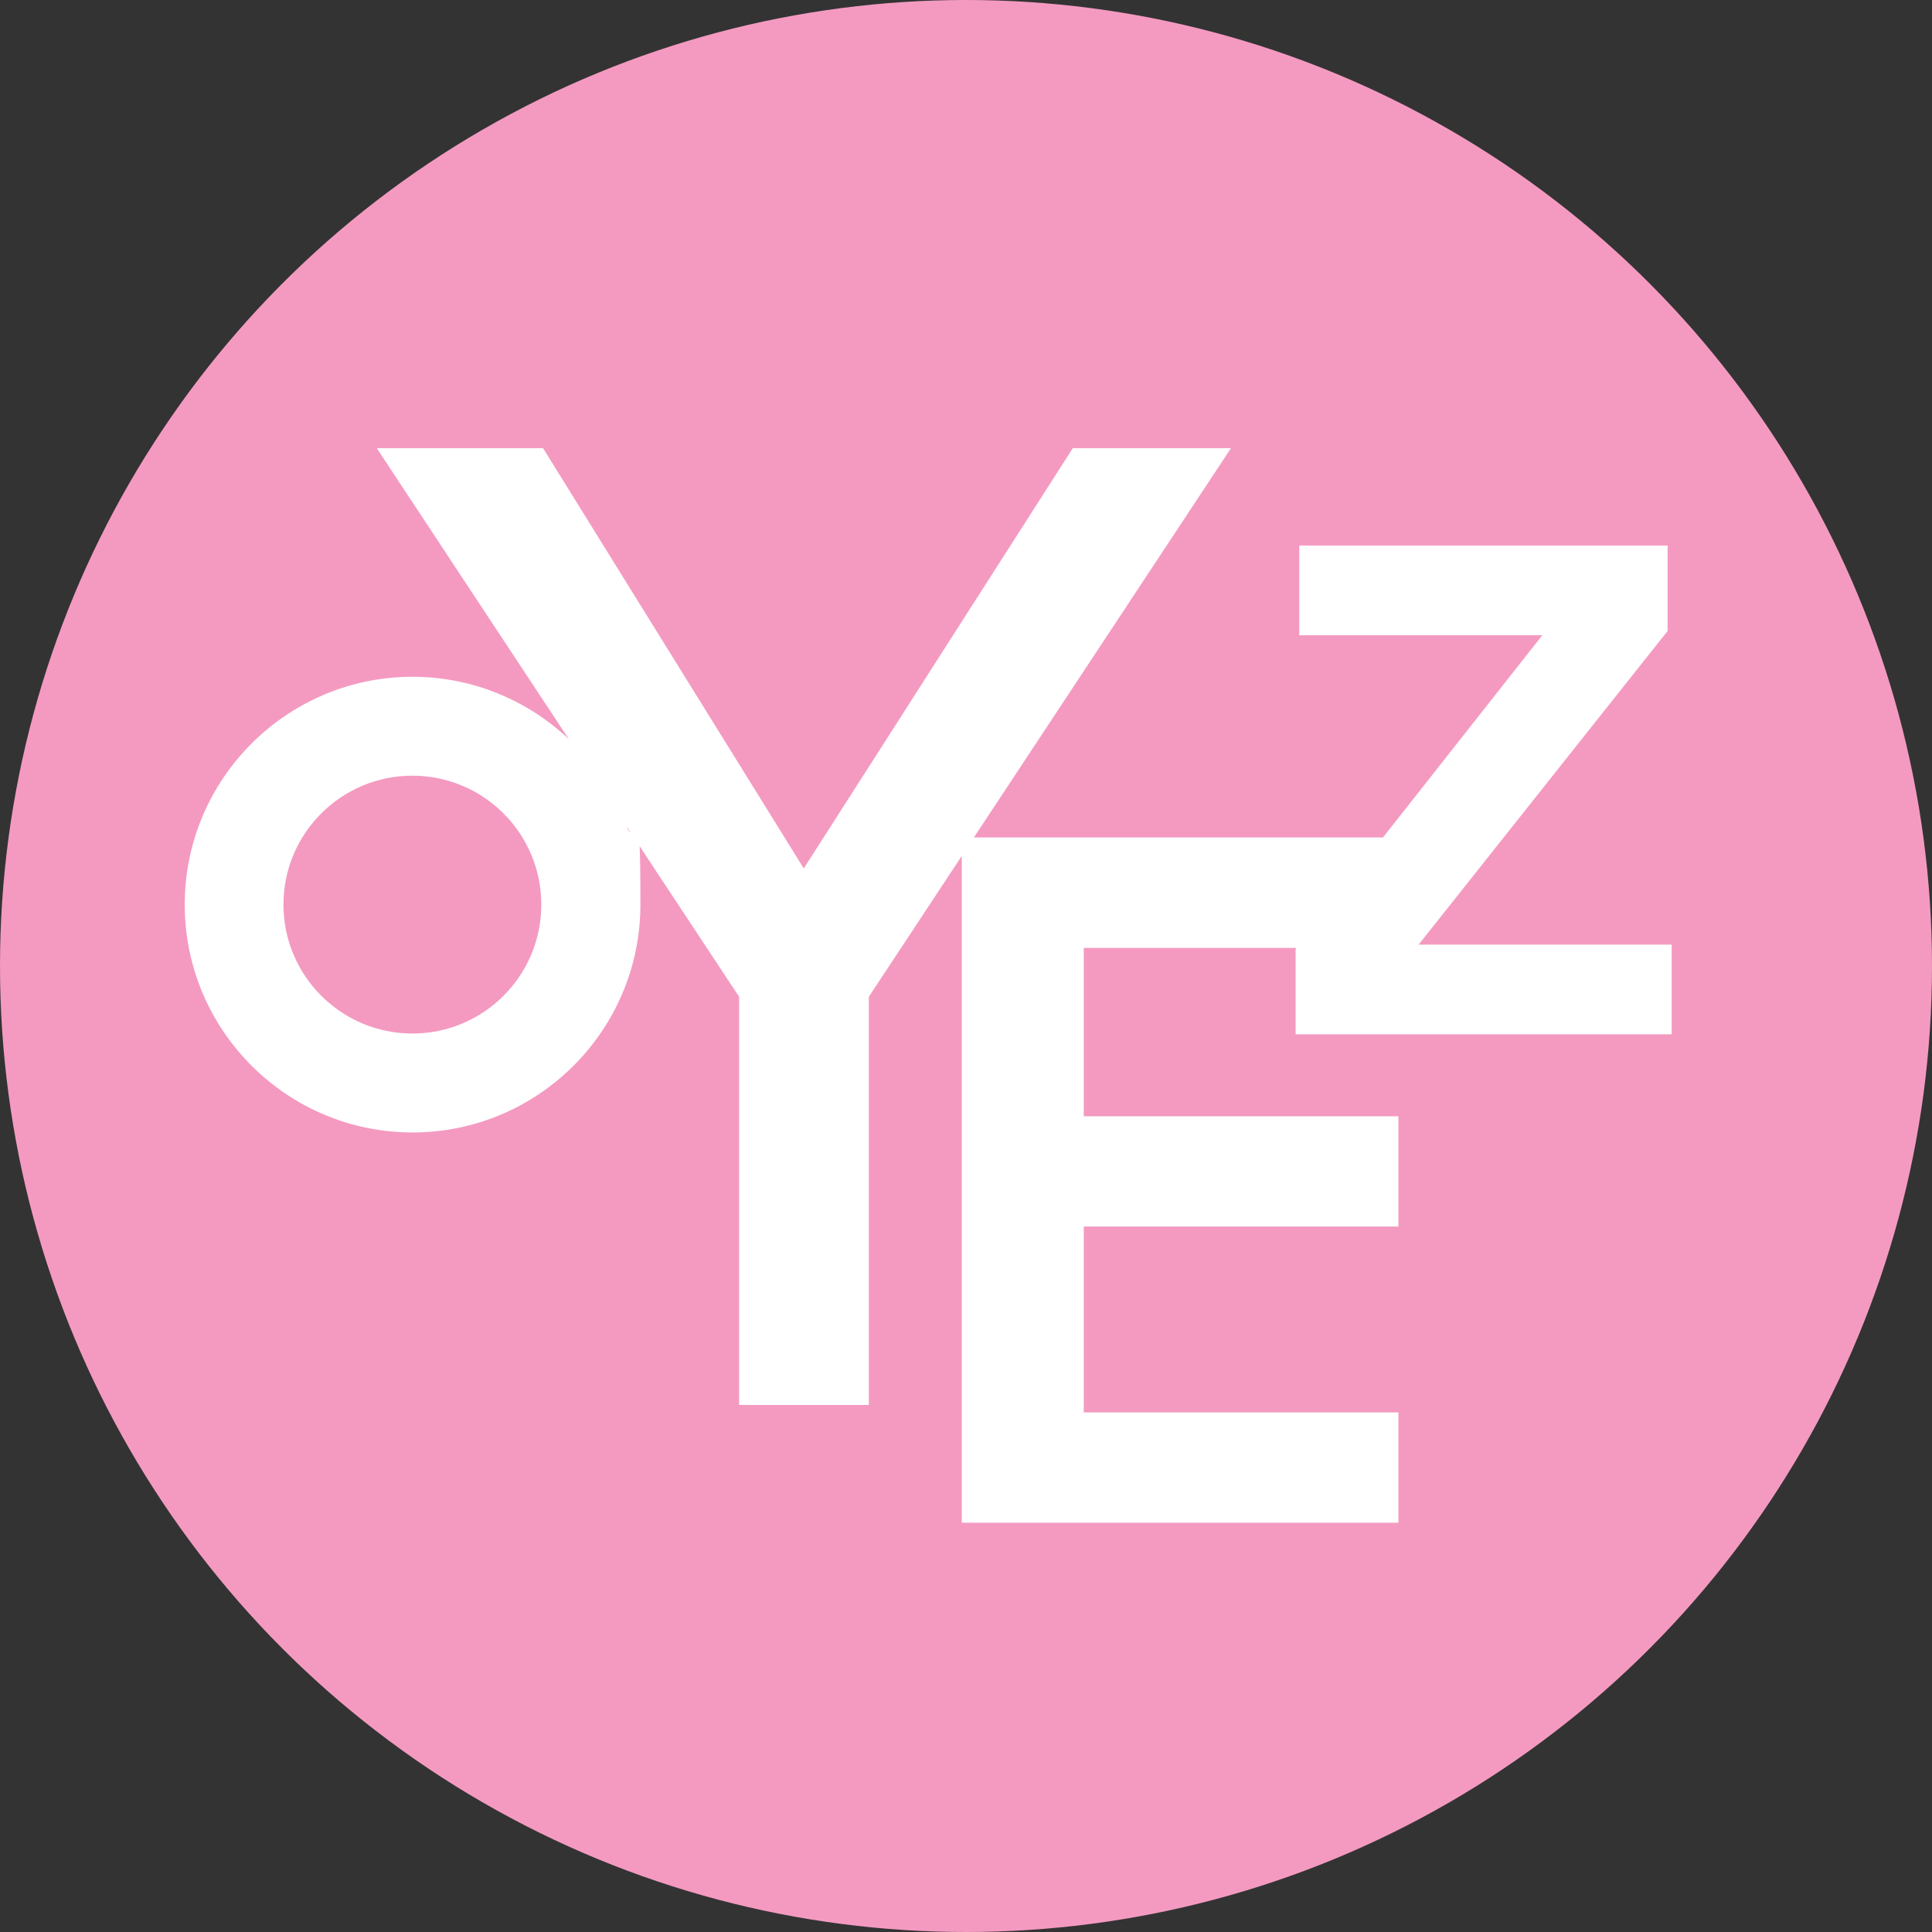 <?xml version="1.0" encoding="UTF-8"?> <svg xmlns="http://www.w3.org/2000/svg" id="uuid-fd489736-f226-4713-9b00-e304533923bc" data-name="Layer_1" viewBox="0 0 1004 1004"><rect x="0" y="0" width="1004" height="1004" fill="#333333" stroke="none"/><defs><style> .uuid-7f6b79c7-01c3-4522-abb7-e41791b44427 { fill: #fff; } .uuid-9ac7d419-2121-4b41-a292-2d28d0a62dca { fill: #f49ac1; } </style></defs><g id="uuid-7da5f71e-fcf7-44c7-9f2e-68037c59e7b6" data-name="Layer_1"><g id="uuid-61da428f-3e61-47ba-8c28-3e702202ba6d" data-name="Layer_1-2"><circle class="uuid-9ac7d419-2121-4b41-a292-2d28d0a62dca" cx="502" cy="502" r="502"></circle><path class="uuid-7f6b79c7-01c3-4522-abb7-e41791b44427" d="M673.1,537.5h195.6v-46.6h-131.5l129.4-163v-44.4h-191.4v46.6h126.3l-82.8,105.1h-212.6l133.6-202.3h-82.2l-139.8,218.4-135.5-218.4h-86.4l99.8,151.2c-21.2-20-49.8-32.4-81.2-32.4-65.3,0-118.4,53.1-118.4,118.4s53.1,118.4,118.4,118.4,118.4-53.1,118.4-118.4-2.5-27.9-7.1-40.5l58.4,88.4v212.1h67.4v-212.1l48.3-73.2v346.5h226.9v-57.3h-163.5v-96.6h163.5v-57.3h-163.5v-87.5h110.5l-.4.5v44.4h-.2ZM214.3,537.1c-36.9,0-67-30-67-67s30-67,67-67,67,30,67,67-30,67-67,67Z"></path></g></g></svg> 
